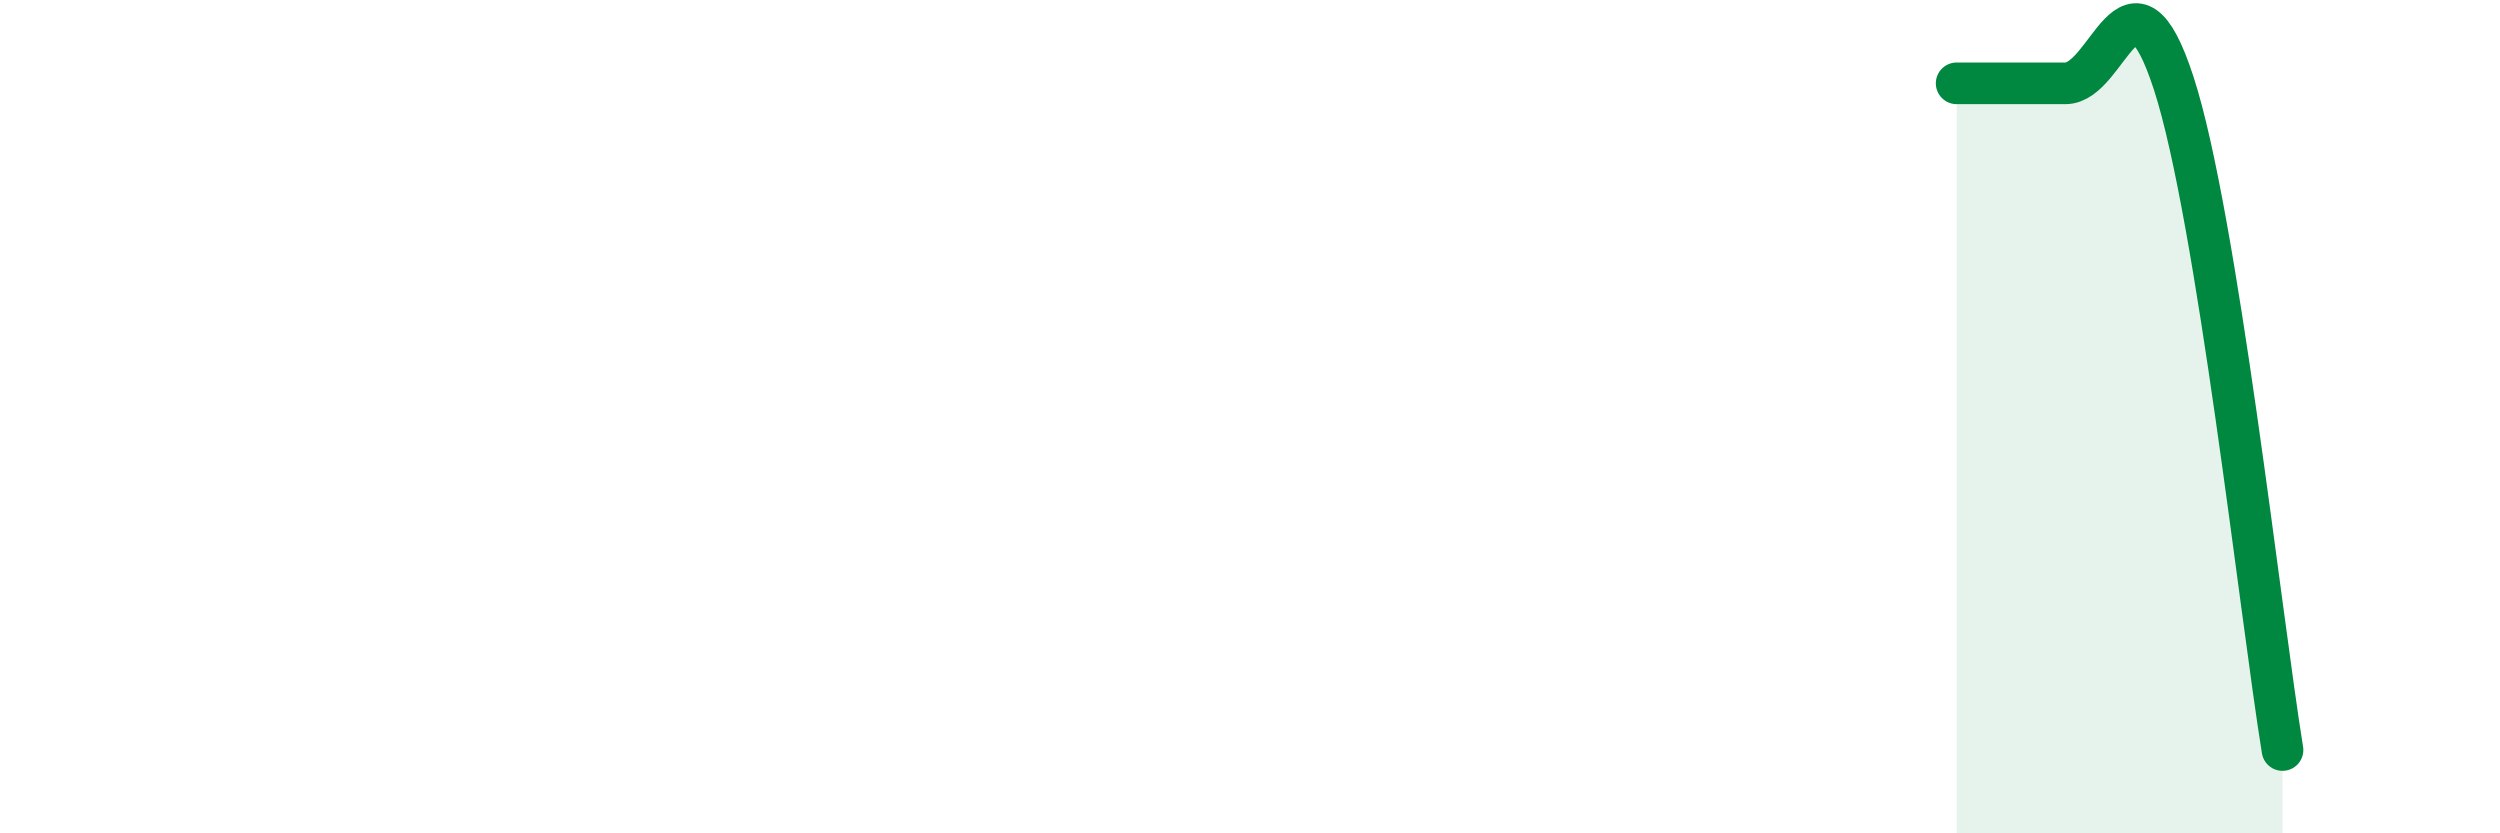 
    <svg width="60" height="20" viewBox="0 0 60 20" xmlns="http://www.w3.org/2000/svg">
      <path
        d="M 46.96,2 C 47.48,2 48.53,2 49.57,2 C 50.61,2 51.13,-1.2 52.17,2 C 53.21,5.2 54.26,14.8 54.78,18L54.78 20L46.96 20Z"
        fill="#008740"
        opacity="0.1"
        stroke-linecap="round"
        stroke-linejoin="round"
      />
      <path
        d="M 46.96,2 C 47.48,2 48.53,2 49.57,2 C 50.61,2 51.13,-1.2 52.17,2 C 53.21,5.2 54.26,14.8 54.78,18"
        stroke="#008740"
        stroke-width="1"
        fill="none"
        stroke-linecap="round"
        stroke-linejoin="round"
      />
    </svg>
  